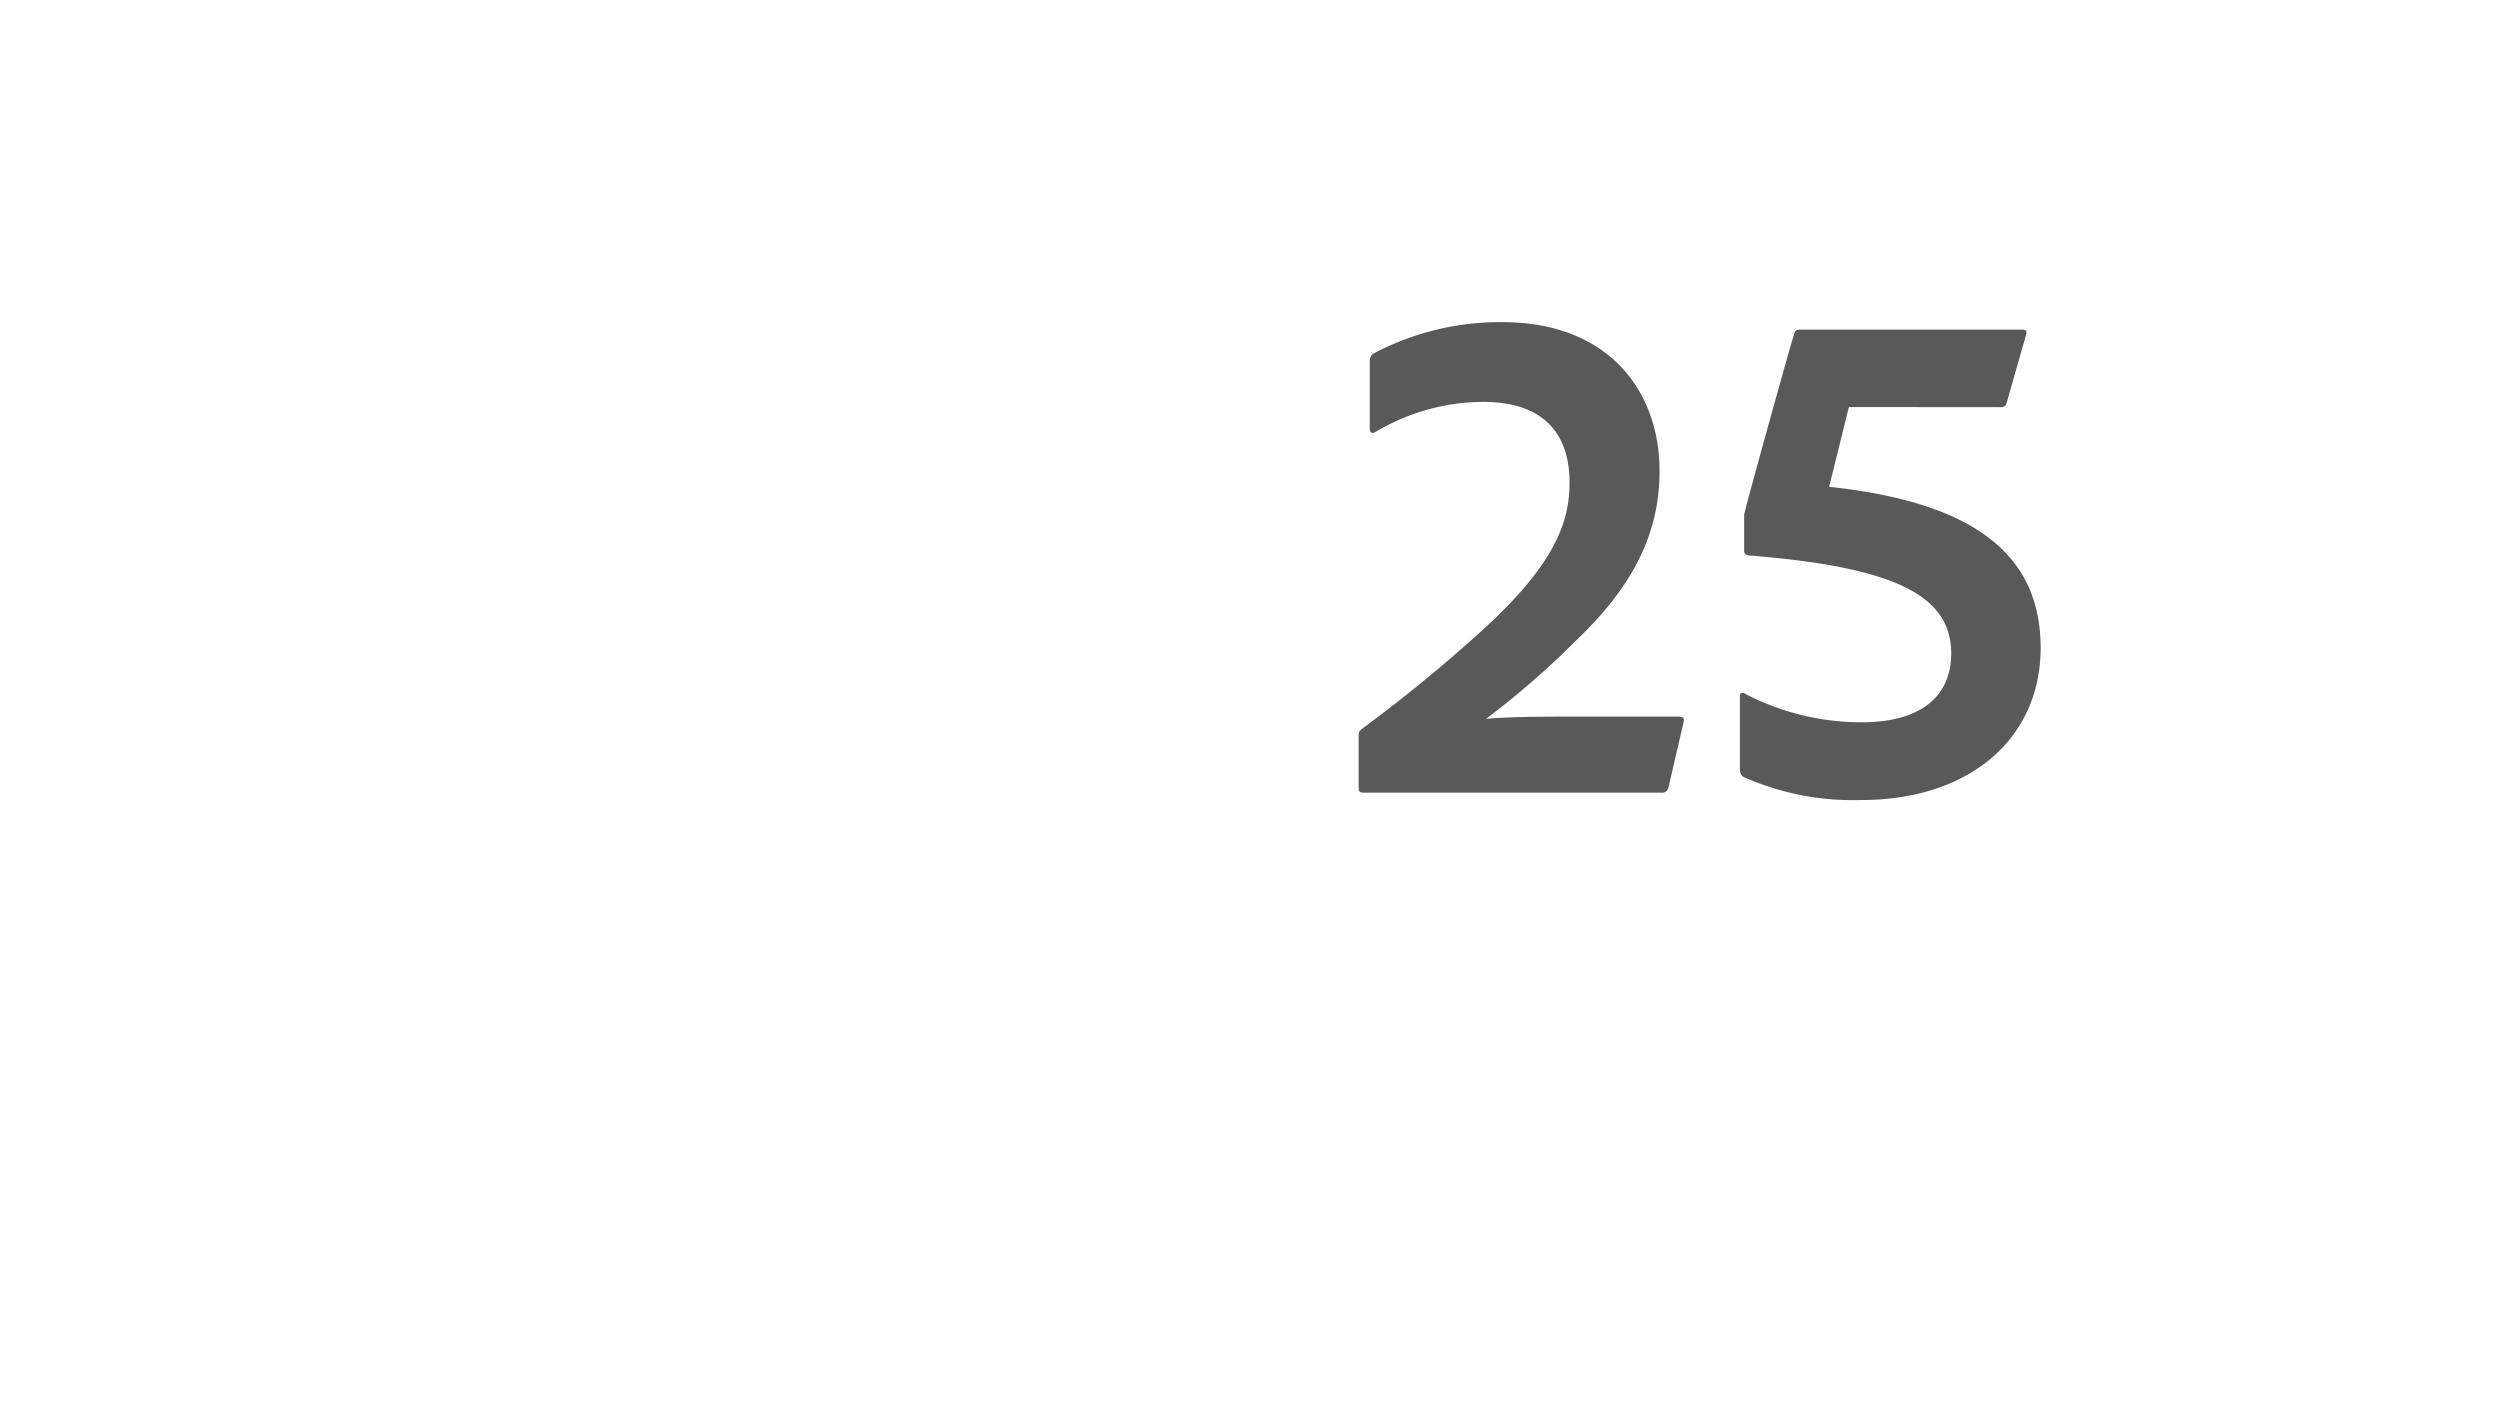 <svg id="S_AMMultiCPannerLabel25_41x23_N_2x" data-name="S_AMMultiCPannerLabel25_41x23_N@2x" xmlns="http://www.w3.org/2000/svg" width="82" height="46" viewBox="0 0 82 46">
  <defs>
    <style>
      .fill {
        fill-rule: evenodd;
        opacity: 0.65;
      }

      
    </style>
  </defs>
  <title>S_AMMultiCPannerLabel25_41x23_N@2x</title>
  <path class="fill" d="M44.732,26c-.168,0-.168-.072-.168-.192V24.2c0-.145,0-.217.1-.288a50.482,50.482,0,0,0,3.984-3.265c2.424-2.208,2.833-3.6,2.833-4.824,0-1.561-.816-2.641-2.833-2.641a6.939,6.939,0,0,0-3.528.984c-.12.072-.192.024-.192-.1V11.862a.282.282,0,0,1,.12-.264,8.876,8.876,0,0,1,4.224-1.032c3.528,0,5.161,2.3,5.161,4.873,0,1.8-.648,3.576-2.712,5.544a27.764,27.764,0,0,1-2.976,2.593c.912-.072,1.824-.072,3.528-.072h2.76c.168,0,.216.048.192.168l-.5,2.16a.215.215,0,0,1-.24.168Z"/>
  <path class="fill" d="M60.644,13.351c-.168.673-.5,2.017-.648,2.616,4.944.528,6.937,2.353,6.937,5.281,0,2.976-2.328,4.992-5.88,4.992a8.828,8.828,0,0,1-3.84-.744c-.1-.048-.144-.12-.144-.288V22.855a.1.1,0,0,1,.168-.1,8.281,8.281,0,0,0,3.792.936C63.212,23.7,64,22.664,64,21.439c0-1.92-1.872-2.832-6.576-3.216-.12,0-.216-.024-.216-.168V16.879c.144-.624,1.584-5.784,1.632-5.9.048-.144.072-.168.216-.168h7.273c.12,0,.168.048.12.192l-.624,2.184c-.024.12-.072.168-.216.168Z"/>
  </svg>